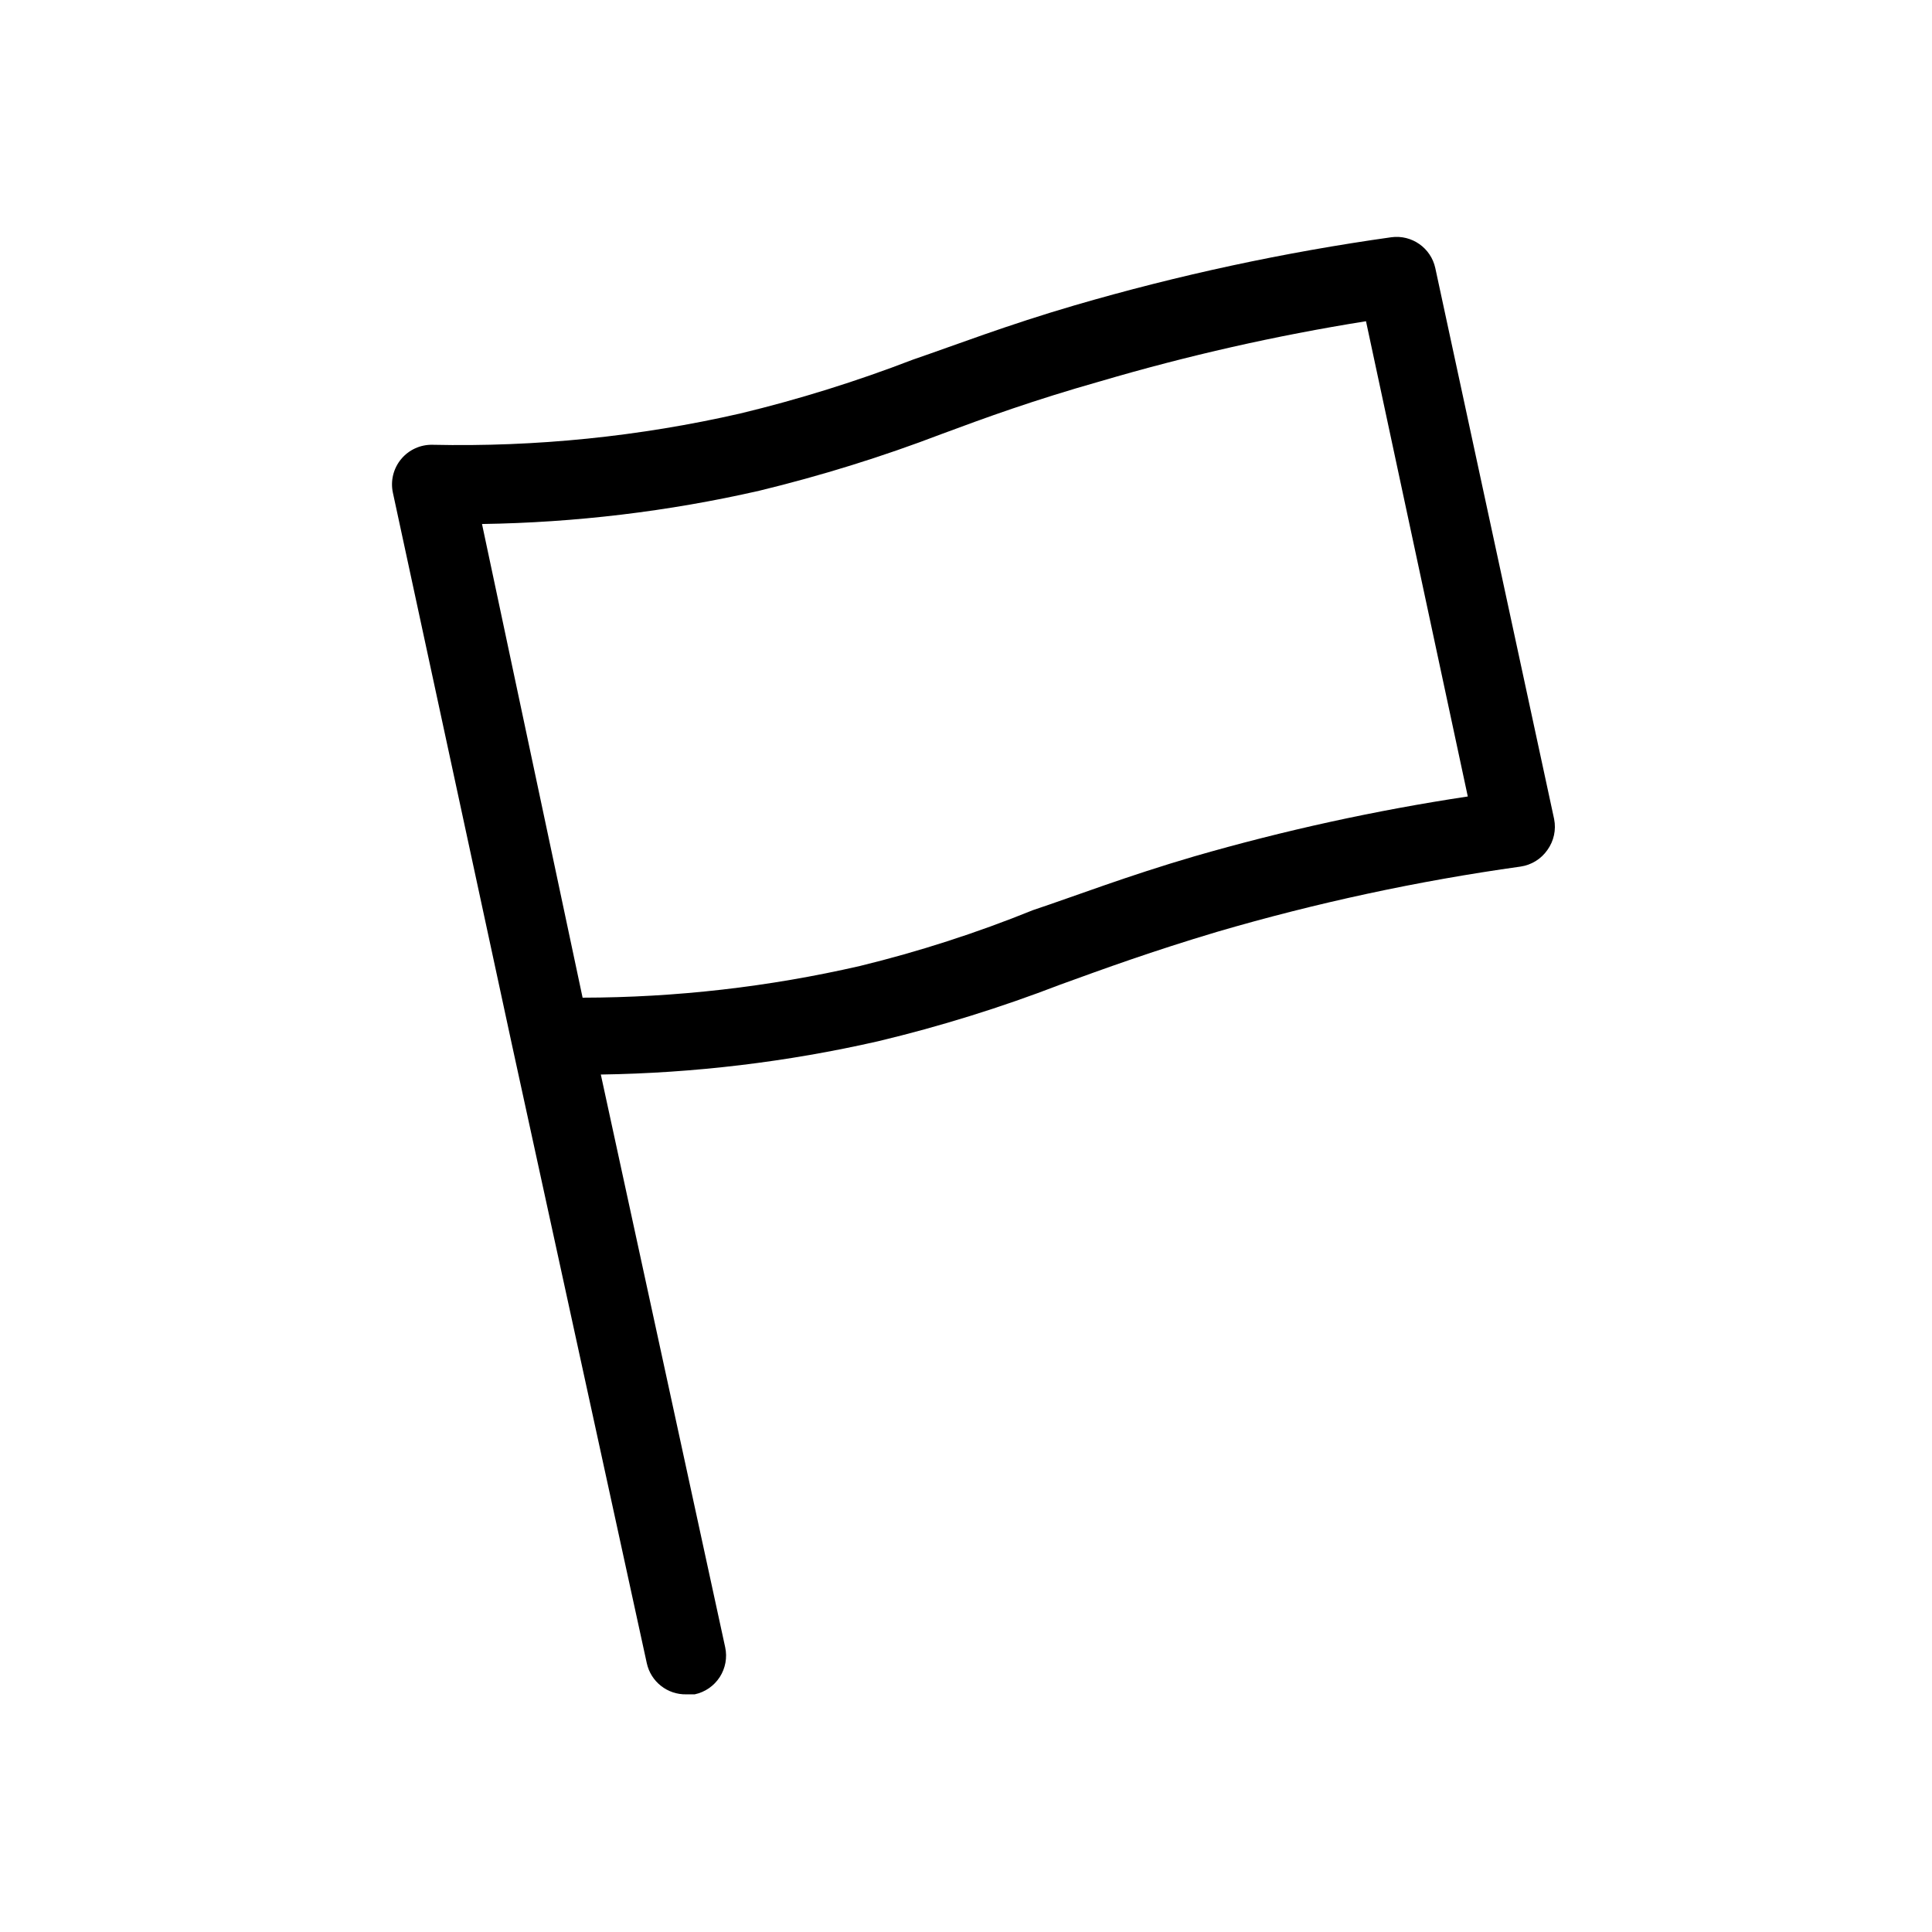 <?xml version="1.0" encoding="UTF-8"?>
<!-- Uploaded to: ICON Repo, www.svgrepo.com, Generator: ICON Repo Mixer Tools -->
<svg fill="#000000" width="800px" height="800px" version="1.1" viewBox="144 144 512 512" xmlns="http://www.w3.org/2000/svg">
 <path d="m555.86 361.06-31.488-146c-1.152-5.348-6.227-8.914-11.648-8.188-28.387 3.992-56.449 10.027-83.969 18.055-17.949 5.246-31.488 10.496-42.824 14.379-14.926 5.754-30.211 10.523-45.762 14.273-26.742 6.113-54.133 8.898-81.555 8.293-3.195-0.07-6.246 1.32-8.293 3.777-2.066 2.477-2.879 5.769-2.203 8.922l31.488 146 35.793 164.16c1.055 4.922 5.461 8.402 10.496 8.289h2.203c2.731-0.578 5.117-2.223 6.637-4.566 1.516-2.344 2.035-5.195 1.445-7.922l-32.957-151.77c24.73-0.367 49.355-3.32 73.473-8.816 16.406-3.926 32.535-8.941 48.281-15.008 11.859-4.305 24.246-8.816 41.461-13.961h-0.004c26.379-7.719 53.285-13.508 80.504-17.32 2.891-0.414 5.477-2.008 7.141-4.406 1.703-2.363 2.352-5.328 1.781-8.188zm-95.305 9.867c-17.949 5.246-31.488 10.496-42.824 14.273h0.004c-14.91 6.043-30.238 10.988-45.867 14.801-24.102 5.535-48.746 8.355-73.473 8.395l-26.66-125.53c24.73-0.367 49.355-3.32 73.473-8.816 16.395-3.977 32.52-8.988 48.281-15.012 11.859-4.41 24.246-8.922 41.984-13.961v0.004c23.145-6.824 46.703-12.152 70.531-15.953l26.977 125.95v-0.004c-24.465 3.691-48.656 8.988-72.422 15.852z"/>
</svg>
